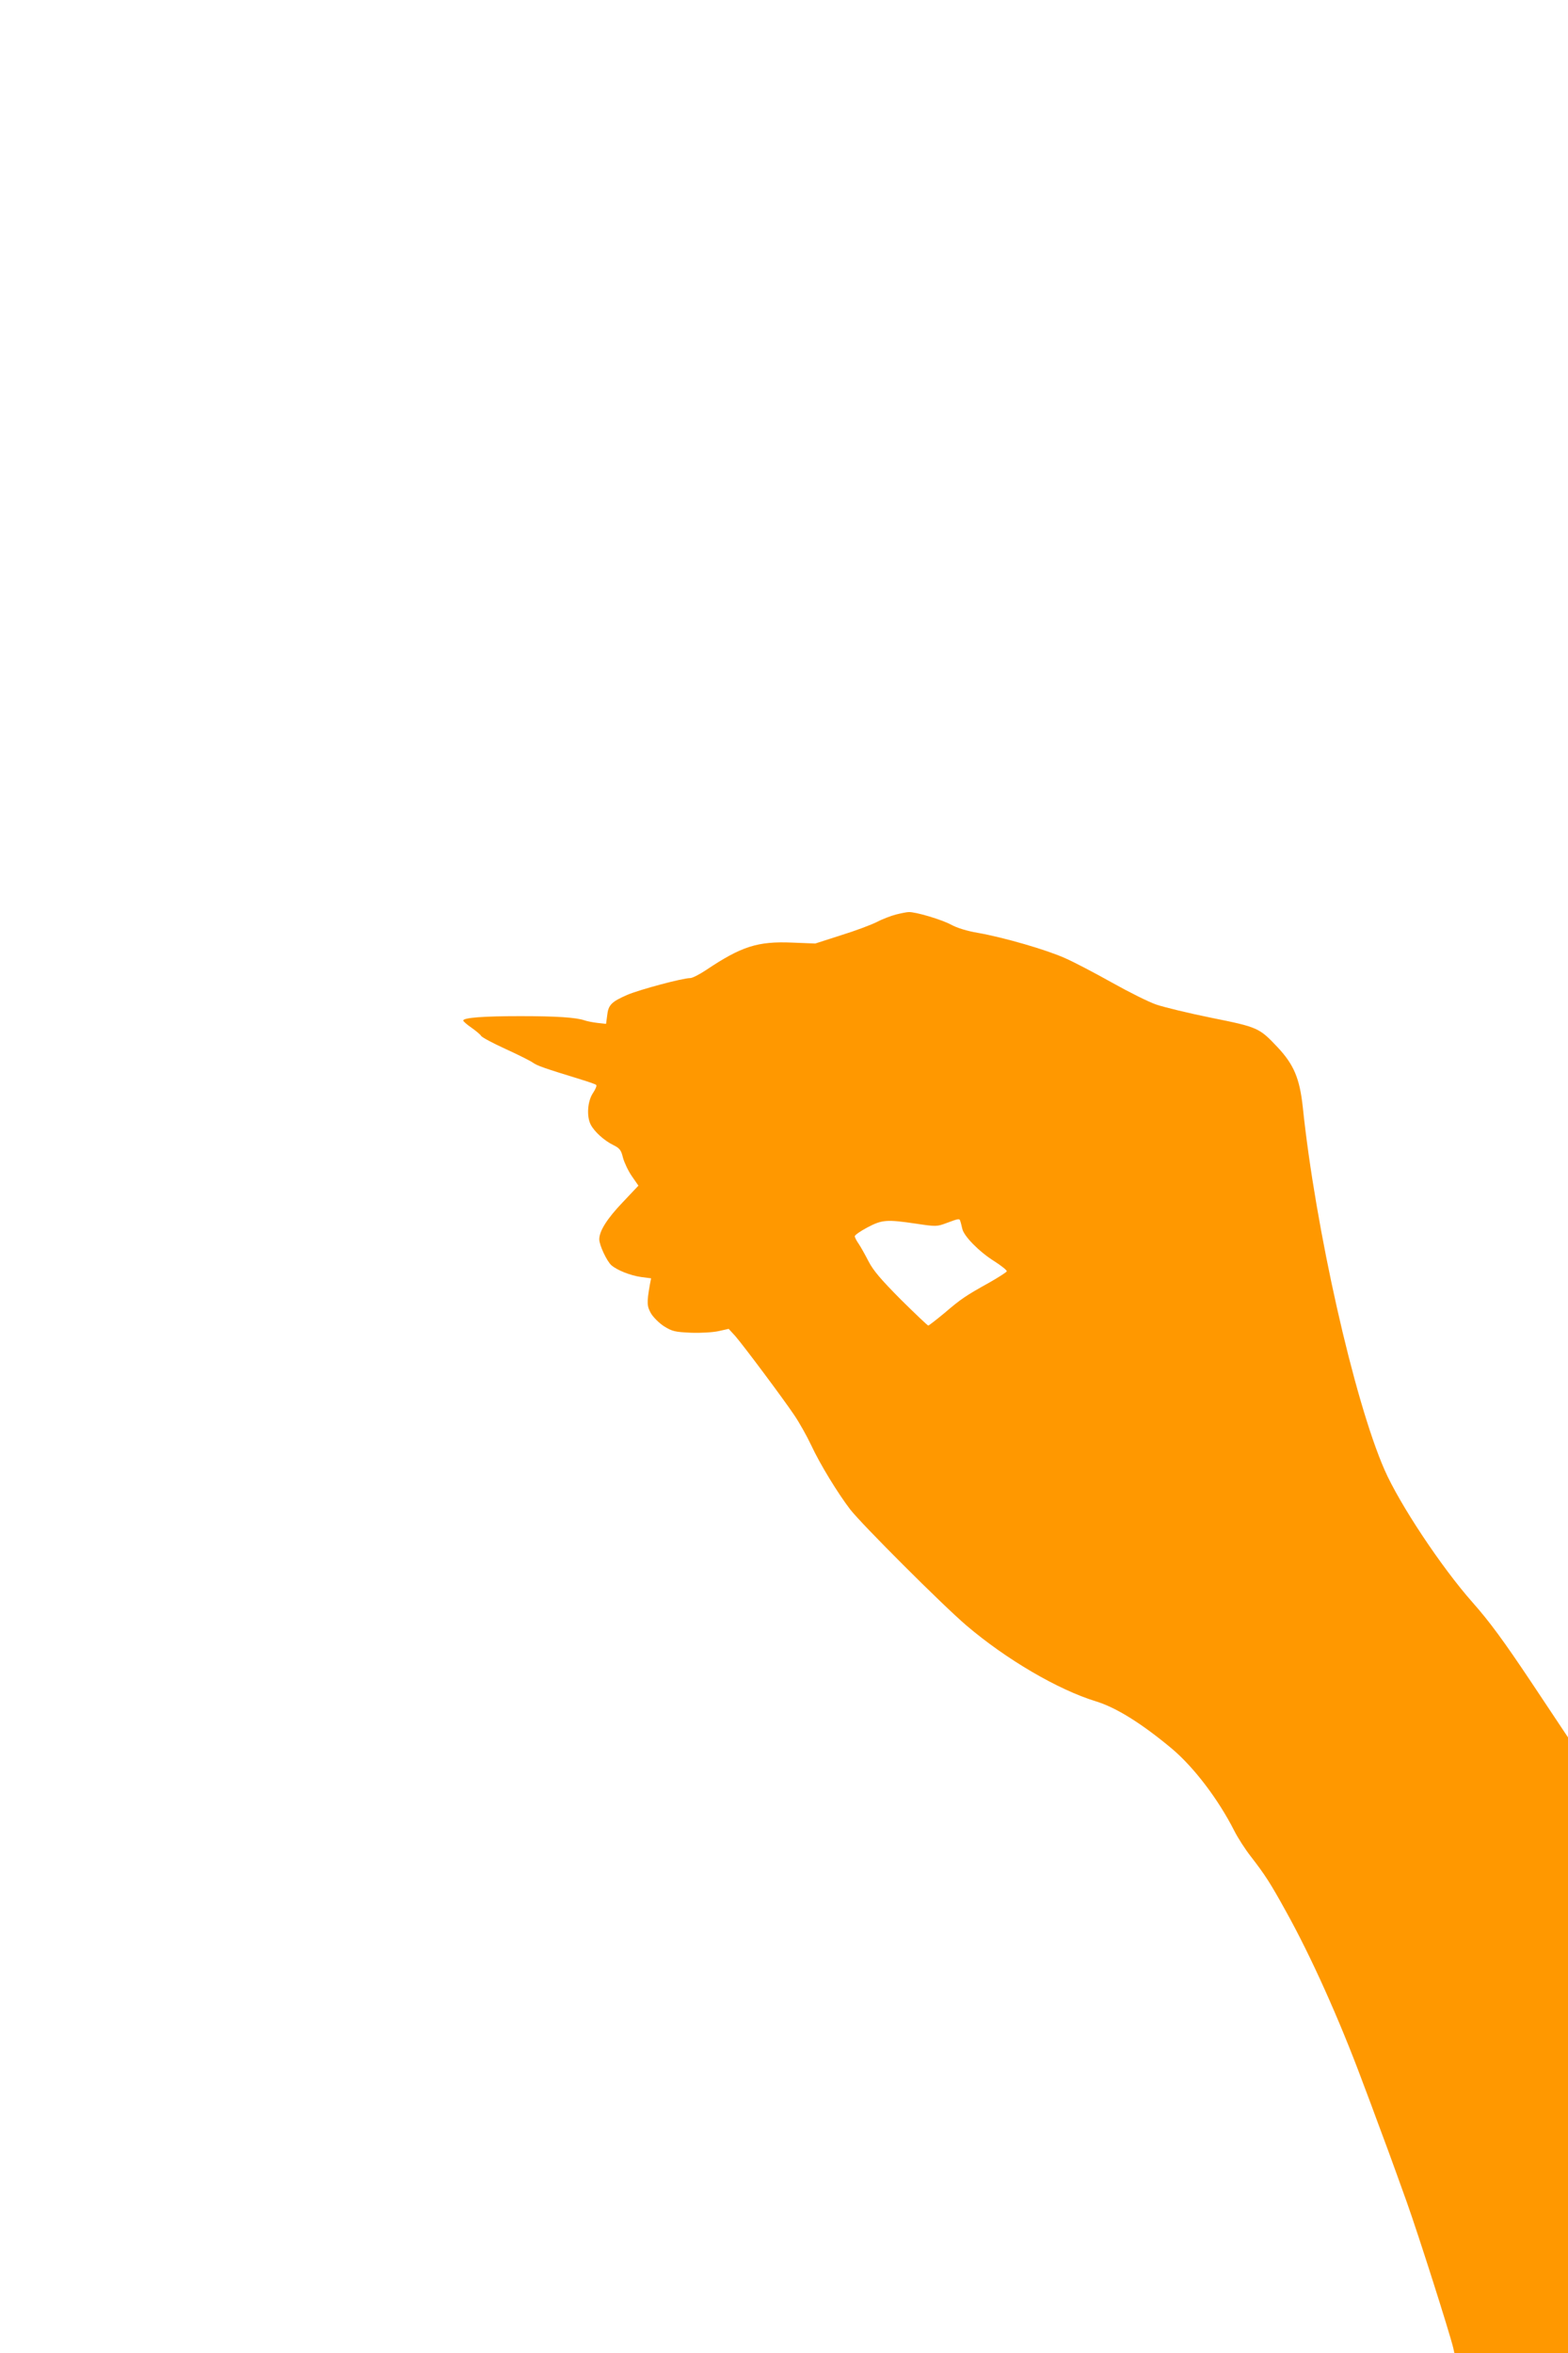 <?xml version="1.0" standalone="no"?>
<!DOCTYPE svg PUBLIC "-//W3C//DTD SVG 20010904//EN"
 "http://www.w3.org/TR/2001/REC-SVG-20010904/DTD/svg10.dtd">
<svg version="1.0" xmlns="http://www.w3.org/2000/svg"
 width="853pt" height="1280pt" viewBox="0 0 853 1280"
 preserveAspectRatio="xMidYMid meet">
<g transform="translate(0,1280) scale(0.1,-0.1)"
fill="#ff9800" stroke="none">
<path d="M4875 7826 c-27 -7 -75 -25 -105 -41 -30 -15 -117 -48 -195 -72
l-140 -45 -125 5 c-188 8 -276 -20 -470 -150 -36 -24 -74 -43 -85 -43 -42 0
-273 -62 -342 -91 -87 -38 -104 -55 -110 -113 l-6 -45 -46 5 c-25 3 -57 9 -71
14 -46 16 -154 23 -350 23 -196 0 -310 -8 -310 -24 0 -4 20 -22 45 -39 24 -17
48 -37 52 -44 4 -8 64 -40 132 -71 68 -31 136 -65 150 -75 24 -17 58 -29 266
-93 39 -12 74 -24 78 -28 5 -3 -3 -23 -17 -44 -30 -44 -36 -128 -12 -173 20
-38 73 -86 122 -110 36 -18 43 -28 53 -69 7 -26 28 -71 48 -100 l36 -52 -85
-90 c-86 -90 -128 -157 -128 -202 0 -31 41 -119 66 -141 31 -27 104 -56 162
-64 l54 -7 -7 -36 c-17 -97 -16 -116 7 -156 14 -22 44 -52 72 -70 44 -27 59
-30 145 -34 54 -2 120 2 151 9 l54 12 35 -38 c46 -53 259 -338 321 -430 28
-41 70 -116 94 -167 47 -101 143 -258 211 -347 63 -81 501 -519 632 -631 217
-185 499 -350 705 -413 111 -34 250 -121 415 -259 119 -101 250 -273 337 -444
20 -40 61 -103 90 -140 78 -101 106 -144 191 -298 136 -244 291 -589 416 -925
28 -74 66 -175 84 -225 32 -85 67 -179 157 -430 65 -182 233 -710 254 -797 l6
-28 309 0 309 0 0 1675 0 1675 -199 299 c-153 229 -228 331 -321 436 -169 191
-396 533 -478 720 -166 379 -376 1312 -445 1975 -17 154 -48 229 -137 324
-100 106 -107 109 -360 160 -124 25 -259 58 -300 72 -41 14 -149 68 -240 119
-91 51 -205 111 -255 133 -102 46 -334 113 -475 138 -60 10 -114 27 -147 45
-50 27 -193 70 -230 68 -10 0 -40 -6 -68 -13z m349 -1668 c3 -7 7 -26 11 -42
9 -40 91 -124 174 -176 39 -25 69 -49 68 -55 -2 -5 -44 -32 -93 -60 -131 -73
-155 -89 -245 -166 -46 -38 -86 -69 -89 -69 -4 0 -71 64 -150 142 -109 110
-149 157 -175 207 -19 37 -43 80 -54 96 -12 17 -21 35 -21 41 0 6 31 28 69 48
80 42 104 44 266 20 107 -16 112 -16 165 4 67 25 70 25 74 10z"/>
</g>
</svg>
